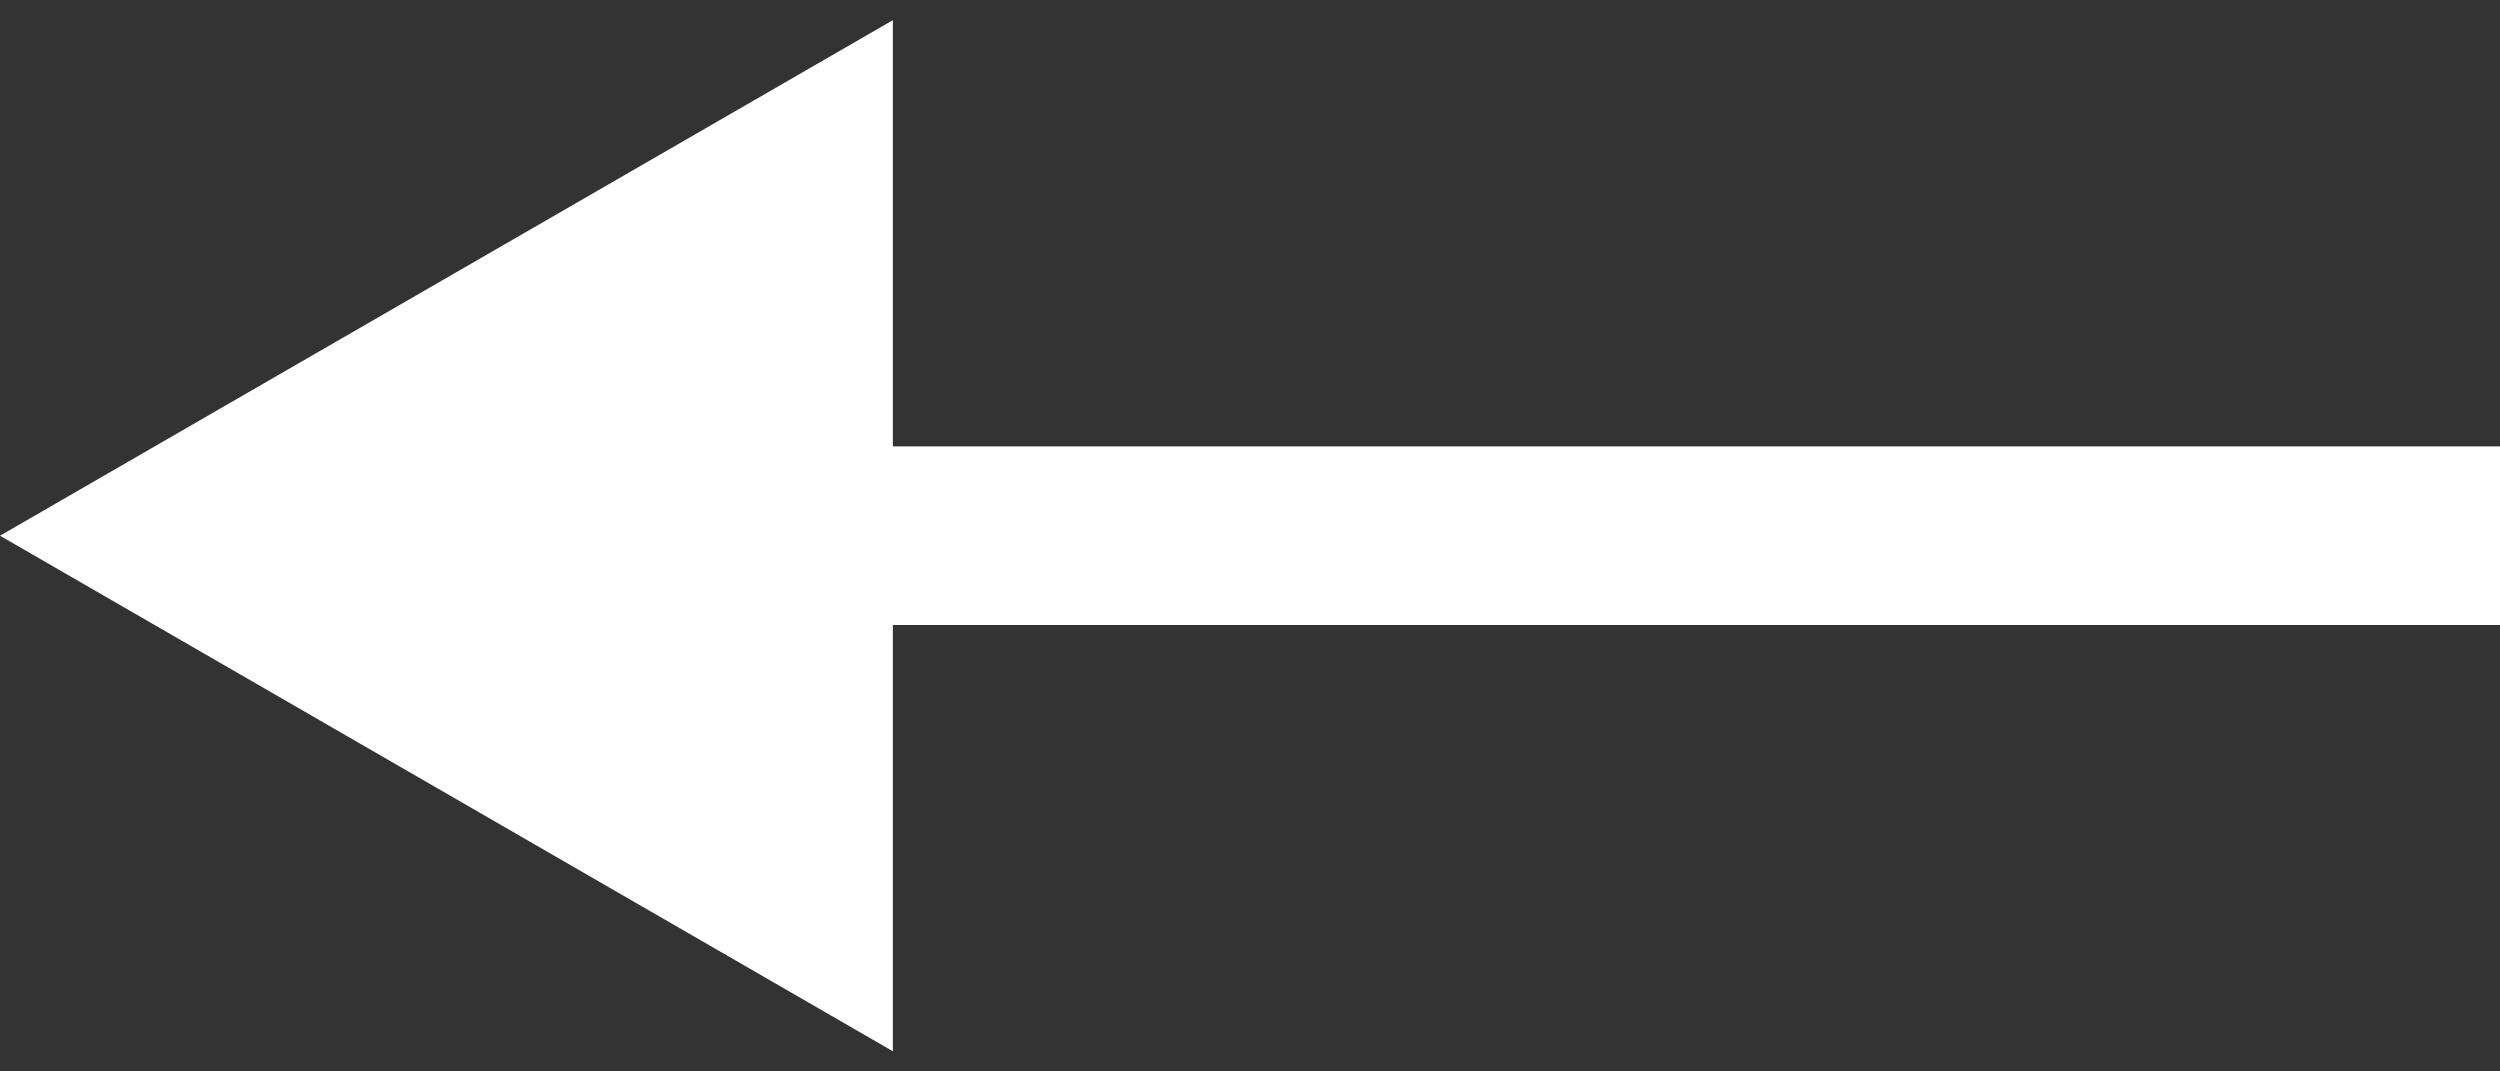 <?xml version="1.0" encoding="UTF-8"?> <svg xmlns="http://www.w3.org/2000/svg" width="14" height="6" viewBox="0 0 14 6" fill="none"><rect x="0" y="0" width="14" height="6" fill="#333333" stroke="none"/><path d="M0 3L5 0.113L5 5.887L0 3ZM14 3L14 3.5L4.5 3.5L4.5 3L4.5 2.5L14 2.5L14 3Z" fill="white"></path></svg> 